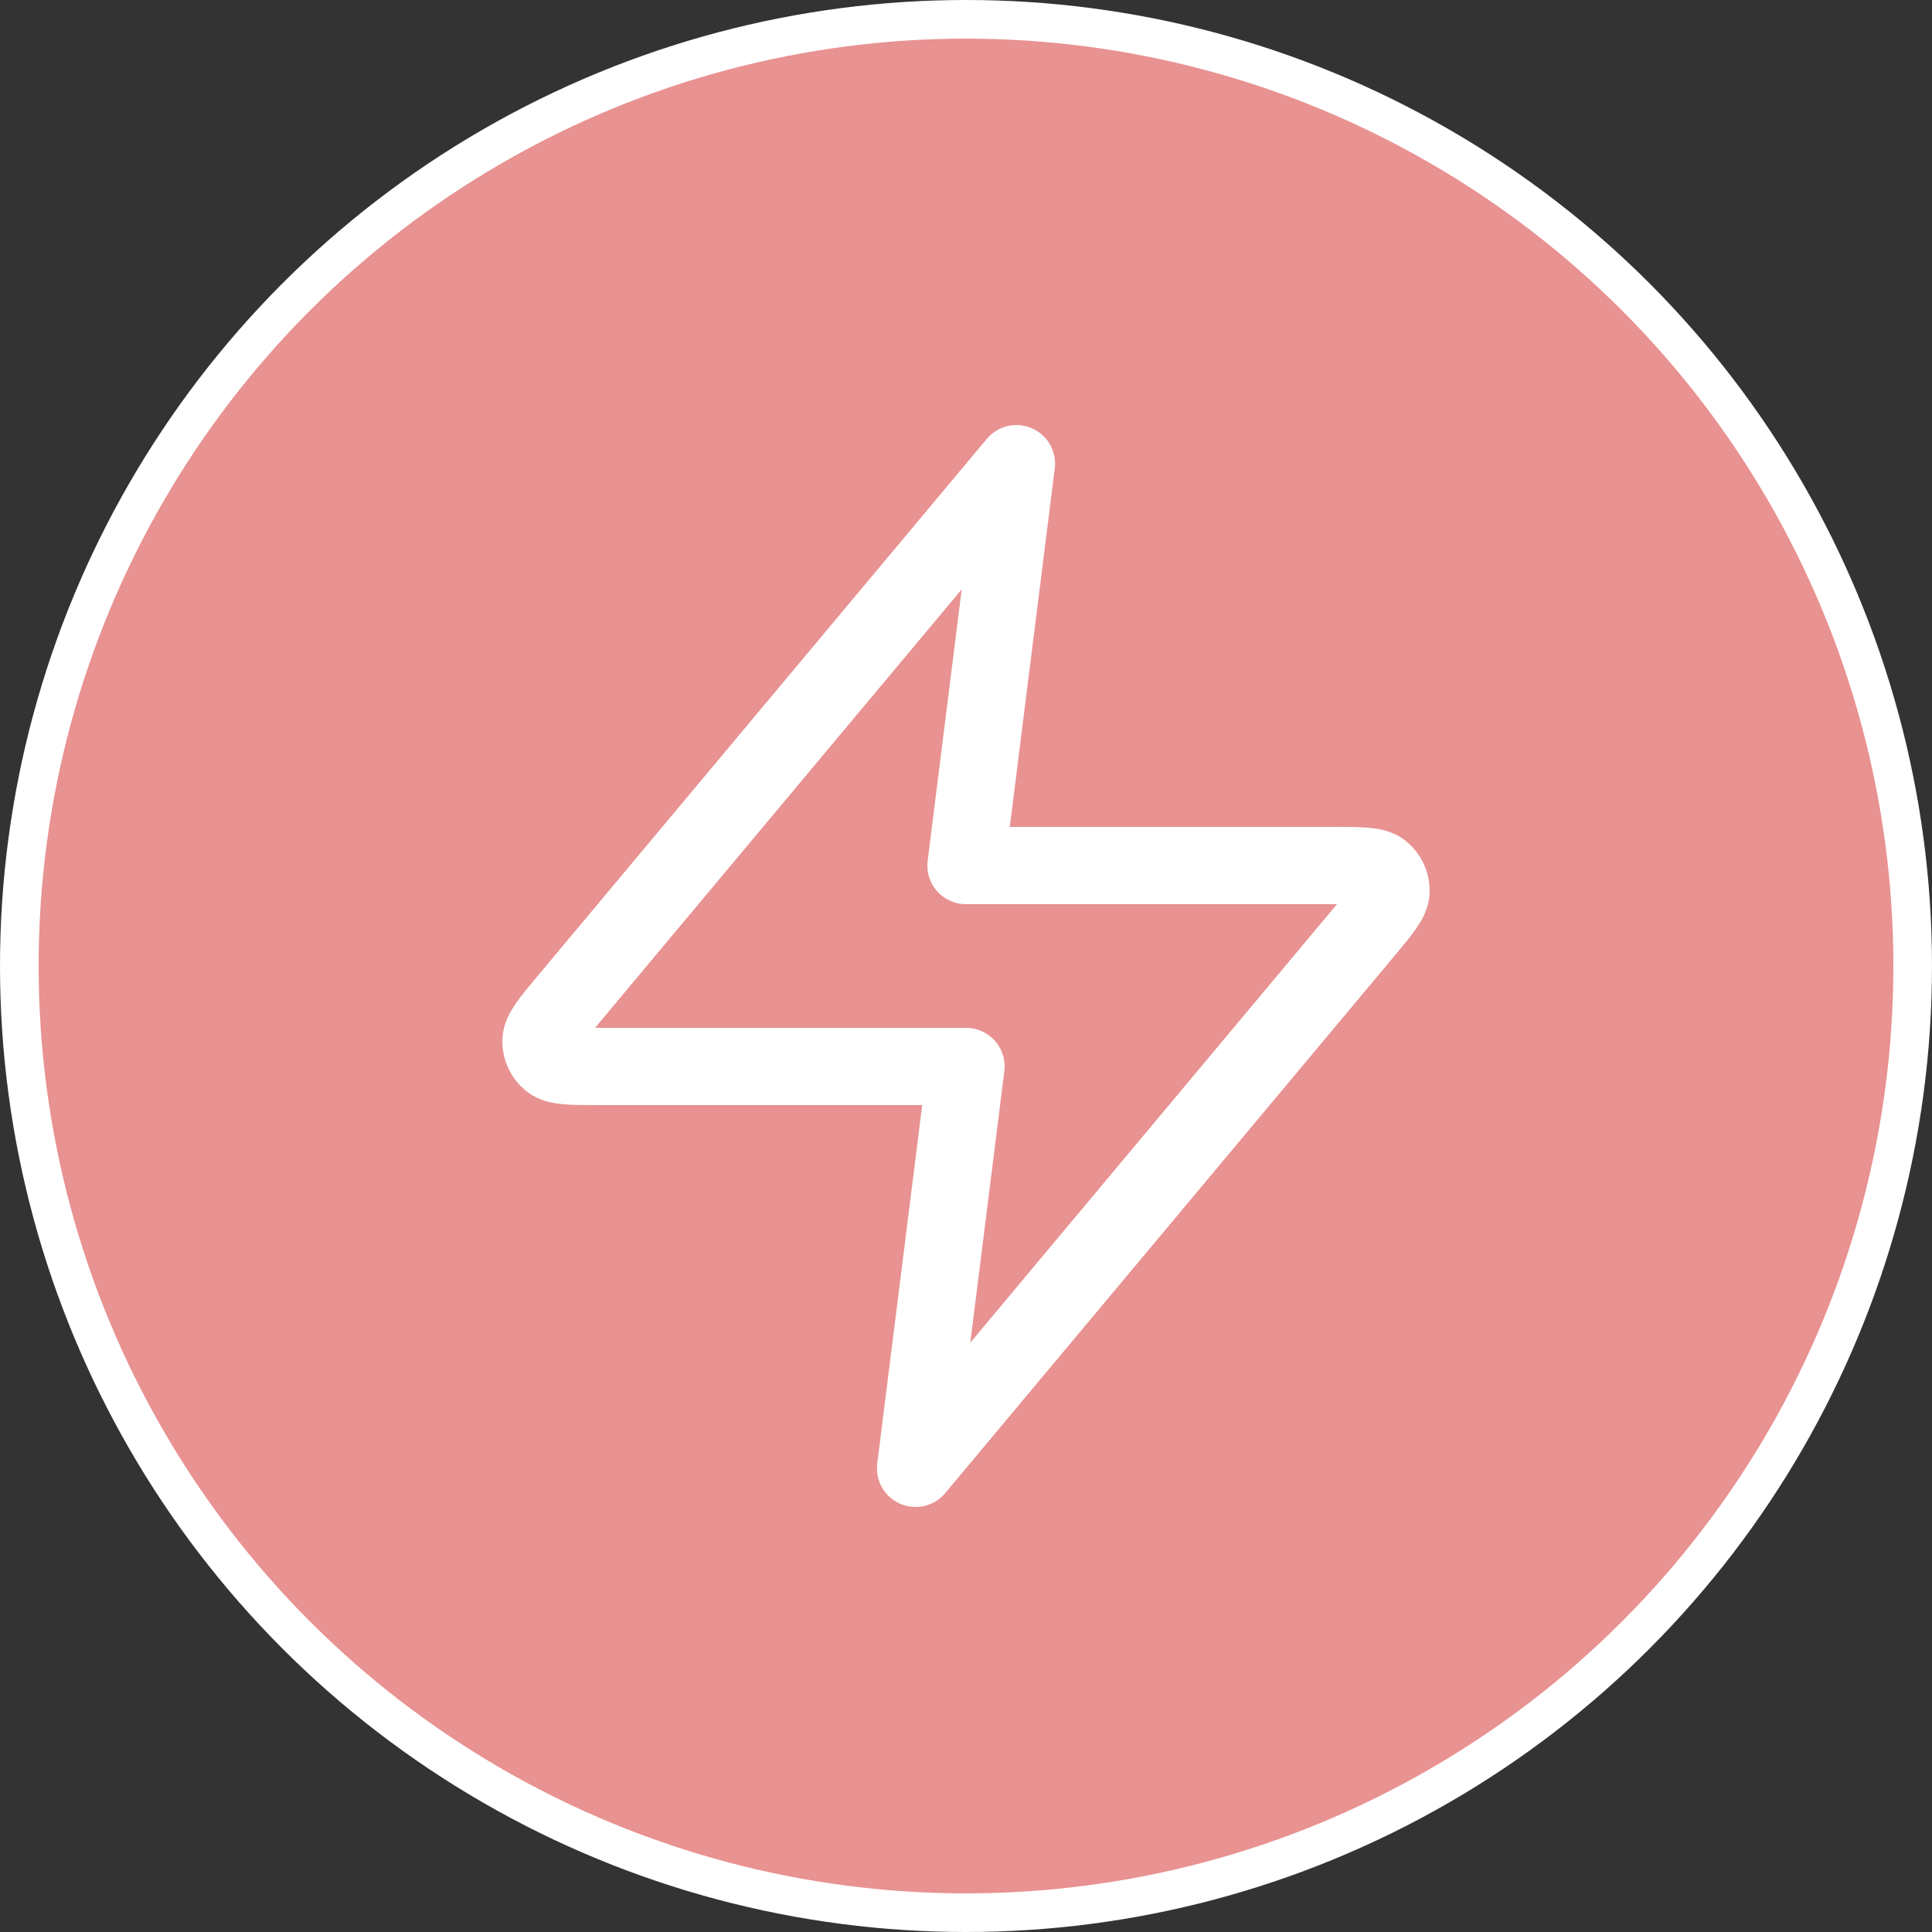 <svg xmlns="http://www.w3.org/2000/svg" width="50" height="50" viewBox="0 0 50 50" fill="none"><rect x="0" y="0" width="50" height="50" fill="#333333" stroke="none"/><circle cx="25" cy="25" r="24.5" fill="#E89291" stroke="white"></circle><path d="M26.305 12L14.686 25.894C14.231 26.438 14.004 26.71 14 26.94C13.997 27.14 14.086 27.33 14.242 27.456C14.422 27.6 14.777 27.6 15.488 27.6H25L23.695 38L35.314 24.106C35.769 23.562 35.996 23.29 36 23.06C36.003 22.86 35.914 22.67 35.758 22.544C35.578 22.4 35.223 22.4 34.512 22.4H25L26.305 12Z" stroke="white" stroke-width="2" stroke-linecap="round" stroke-linejoin="round"></path></svg>